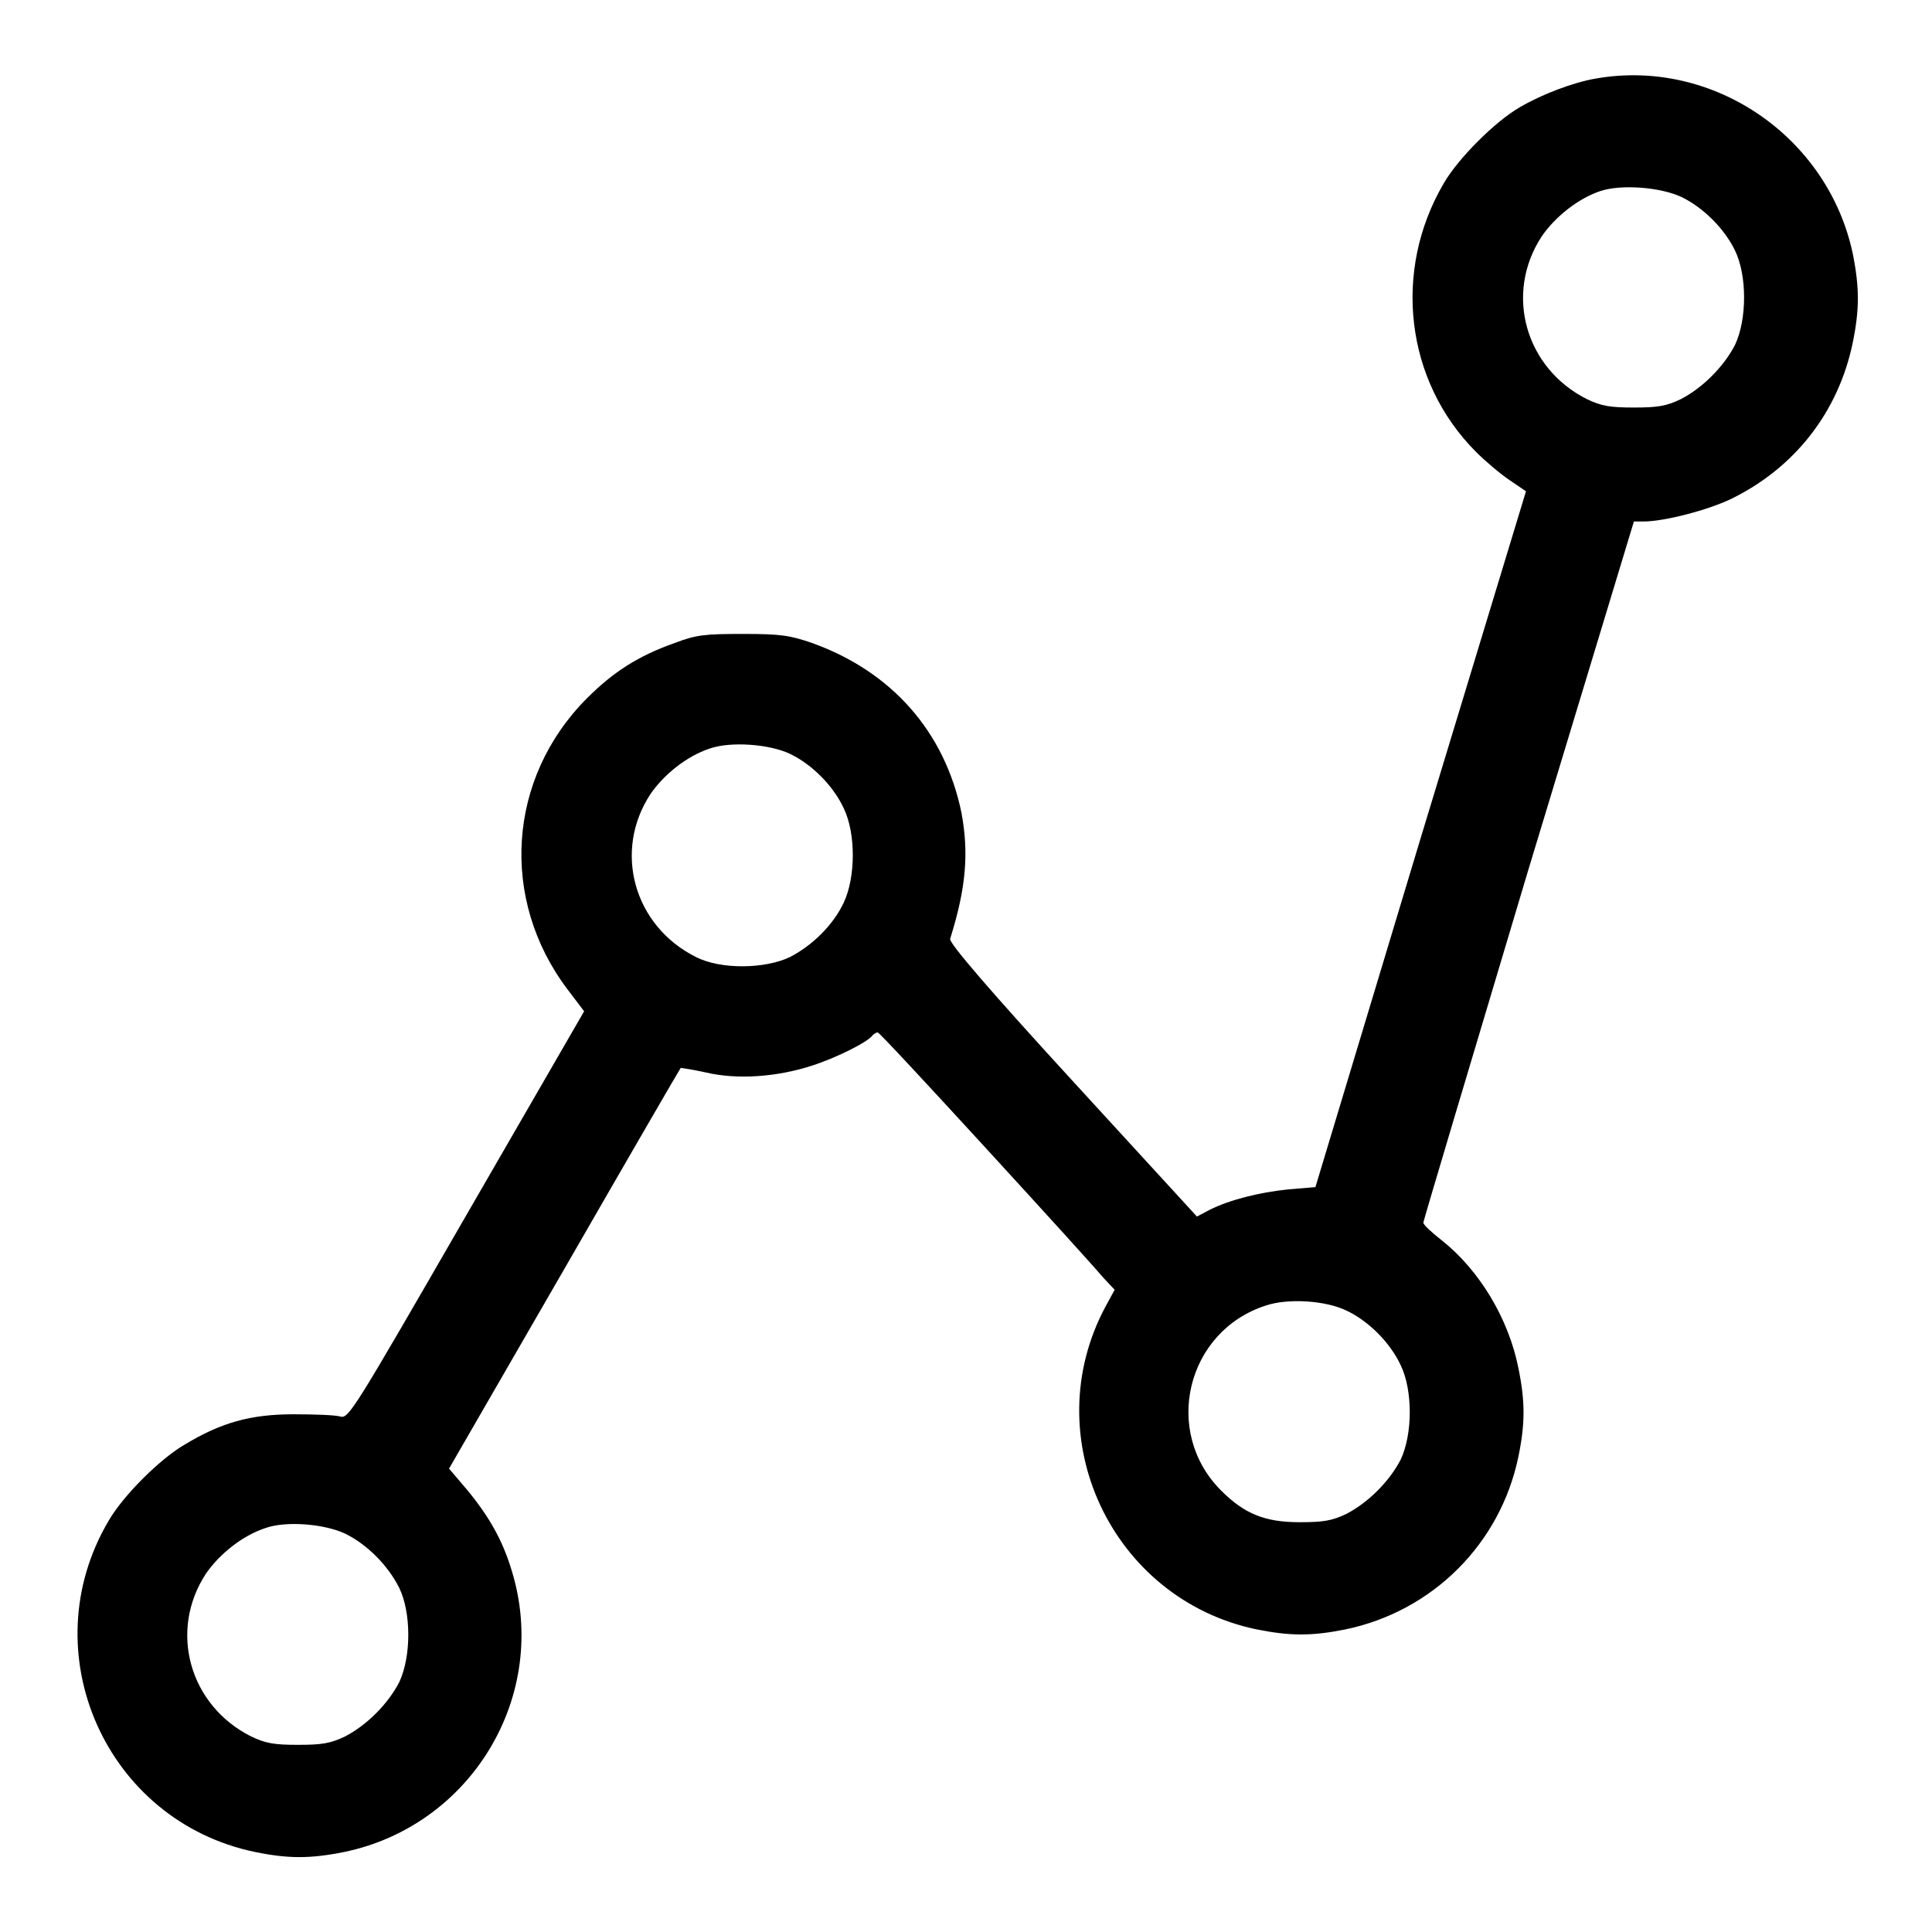 <?xml version="1.0" encoding="utf-8"?>
<!-- Svg Vector Icons : http://www.onlinewebfonts.com/icon -->
<!DOCTYPE svg PUBLIC "-//W3C//DTD SVG 1.1//EN" "http://www.w3.org/Graphics/SVG/1.1/DTD/svg11.dtd">
<svg version="1.1" xmlns="http://www.w3.org/2000/svg" xmlns:xlink="http://www.w3.org/1999/xlink" x="0px" y="0px" viewBox="0 0 256 256" enable-background="new 0 0 256 256" xml:space="preserve">
<g><g><g><path fill="#000000" d="M211.5,10.4c-3,0.5-7.2,2.1-10.1,3.8c-3.3,1.9-8.2,6.8-10.1,10.1c-6.8,11.6-5.1,26.2,4.3,35.6c1.2,1.2,3.2,2.9,4.4,3.7l2.2,1.5l-14,46.1l-13.9,46.1l-3.6,0.3c-3.9,0.4-7.8,1.4-10.4,2.7l-1.7,0.9l-16.5-18c-11-12-16.4-18.3-16.2-18.8c2.1-6.7,2.5-11.3,1.5-16.7c-2.2-10.7-9.2-18.7-19.8-22.5c-2.9-1-4.1-1.2-9.1-1.2c-5.1,0-6.2,0.1-9.1,1.2c-4.8,1.7-8.1,3.8-11.6,7.3c-10.6,10.6-11.6,26.7-2.6,38.6l2.2,2.9l-15.6,27c-15,26-15.6,27-16.7,26.7c-0.6-0.2-3.4-0.3-6.2-0.3c-5.7,0-9.6,1.1-14.4,4c-3.3,1.9-8.2,6.8-10.1,10.1c-10.3,17.4-0.4,39.8,19.4,43.9c4.4,0.9,7.3,0.9,11.8,0c16.9-3.5,27.3-20.8,22.2-37.3c-1.2-4-3-7.2-6-10.8l-2.3-2.7l15.3-26.5c8.4-14.6,15.3-26.5,15.4-26.6c0,0,1.5,0.2,3.3,0.6c4.2,1,9.5,0.6,14.1-0.9c3.4-1.1,7.5-3.2,8-4c0.2-0.2,0.5-0.4,0.7-0.4c0.2,0,6.6,6.9,14.3,15.3c7.7,8.4,14.7,16.1,15.5,17.1l1.6,1.7l-1.2,2.2c-9.3,17.3,0.8,38.8,20,42.8c4.5,0.9,7.3,0.9,11.8,0c11.5-2.4,20.5-11.3,22.9-22.9c0.9-4.4,0.9-7.3,0-11.7c-1.3-6.6-5.2-13-10.1-16.9c-1.4-1.1-2.5-2.1-2.5-2.4c0-0.2,6.3-21.3,13.9-46.7l14-46.2h1.3c2.7,0,8.5-1.5,11.6-3c8.4-4.1,14.2-11.5,16.1-20.7c0.9-4.4,0.9-7.3,0-11.8C242.2,18.1,227,7.7,211.5,10.4z M222.8,26.1c2.9,1.4,5.7,4.2,7.1,7.1c1.6,3.3,1.6,9.1,0,12.5c-1.5,2.9-4.3,5.7-7.2,7.2c-1.9,0.9-3,1.1-6.2,1.1s-4.3-0.2-6.2-1.1c-8.2-4.1-11-14-6-21.6c1.8-2.6,4.8-5,7.8-6C214.9,24.4,220,24.8,222.8,26.1z M104.7,99.9c2.9,1.4,5.7,4.2,7.1,7.2c1.6,3.3,1.6,9.1,0,12.5c-1.4,3-4.2,5.7-7.1,7.2c-3.3,1.6-9.2,1.7-12.5,0c-8.2-4.1-11-14-6-21.6c1.8-2.6,4.8-5,7.8-6C96.8,98.2,102,98.6,104.7,99.9z M178.5,173.7c2.9,1.4,5.7,4.2,7.1,7.2c1.6,3.3,1.6,9.1,0,12.5c-1.5,2.9-4.3,5.7-7.2,7.2c-1.9,0.9-3,1.1-6.2,1.1c-4.6,0-7.3-1.1-10.4-4.2c-7.8-7.8-4.6-21.1,5.9-24.5C170.6,172,175.7,172.3,178.5,173.7z M45.7,203.2c2.9,1.4,5.7,4.2,7.2,7.2c1.6,3.3,1.6,9.1,0,12.5c-1.5,2.9-4.3,5.7-7.2,7.2c-1.9,0.9-3,1.1-6.2,1.1c-3.2,0-4.3-0.2-6.2-1.1c-8.2-4.1-11-14-6-21.6c1.8-2.6,4.8-5,7.8-6C37.8,201.5,42.9,201.9,45.7,203.2z"/></g></g></g>
</svg>